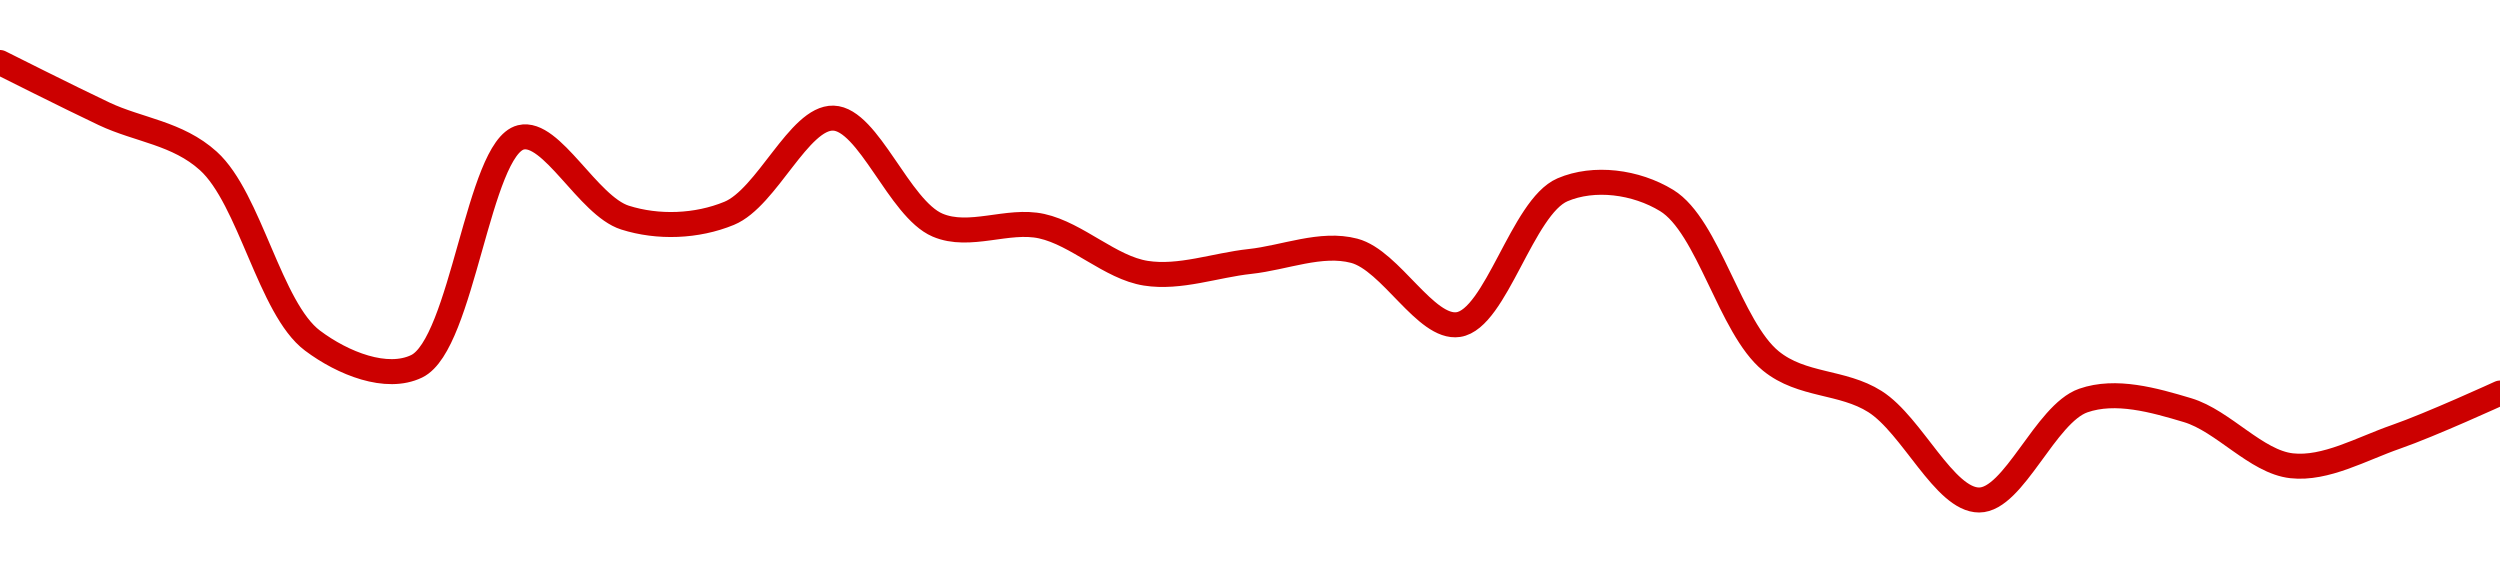 <!-- series1d: [0.00259194,0.00259146,0.00259102,0.00258934,0.0025891,0.00259124,0.00259049,0.00259053,0.00259142,0.00259042,0.00259041,0.00258997,0.00259008,0.00259018,0.00258949,0.00259075,0.00259065,0.00258915,0.00258877,0.00258785,0.00258878,0.00258869,0.00258817,0.00258844,0.00258885] -->

<svg width="200" height="45" viewBox="0 0 200 45" xmlns="http://www.w3.org/2000/svg">
  <defs>
    <linearGradient id="grad-area" x1="0" y1="0" x2="0" y2="1">
      <stop offset="0%" stop-color="rgba(255,82,82,.2)" />
      <stop offset="100%" stop-color="rgba(0,0,0,0)" />
    </linearGradient>
  </defs>

  <path d="M0,5C0,5,5.544,7.791,8.333,9.108C11.1,10.414,14.194,10.638,16.667,12.873C19.999,15.885,21.59,24.691,25,27.249C27.451,29.088,30.936,30.464,33.333,29.303C37.004,27.526,38.271,11.835,41.667,10.99C44.122,10.38,47.041,16.468,50,17.408C52.634,18.245,55.736,18.136,58.333,17.066C61.355,15.821,63.927,9.37,66.667,9.45C69.485,9.532,71.924,16.69,75,18.007C77.57,19.107,80.617,17.493,83.333,18.093C86.179,18.721,88.826,21.412,91.667,21.858C94.387,22.286,97.221,21.216,100,20.917C102.777,20.617,105.68,19.364,108.333,20.061C111.263,20.831,114.062,26.355,116.667,25.966C119.675,25.517,121.793,16.559,125,15.183C127.514,14.105,130.863,14.529,133.333,16.039C136.672,18.08,138.404,26.218,141.667,28.875C144.161,30.907,147.374,30.464,150,32.127C152.973,34.01,155.559,40.007,158.333,40C161.115,39.992,163.629,33.099,166.667,32.042C169.256,31.14,172.301,32.003,175,32.812C177.867,33.671,180.491,36.948,183.333,37.262C186.052,37.562,188.919,35.906,191.667,34.951C194.476,33.975,200,31.443,200,31.443"
        fill="none"
        stroke="#CC0000"
        stroke-width="2"
        stroke-linejoin="round"
        stroke-linecap="round"
        />
</svg>
